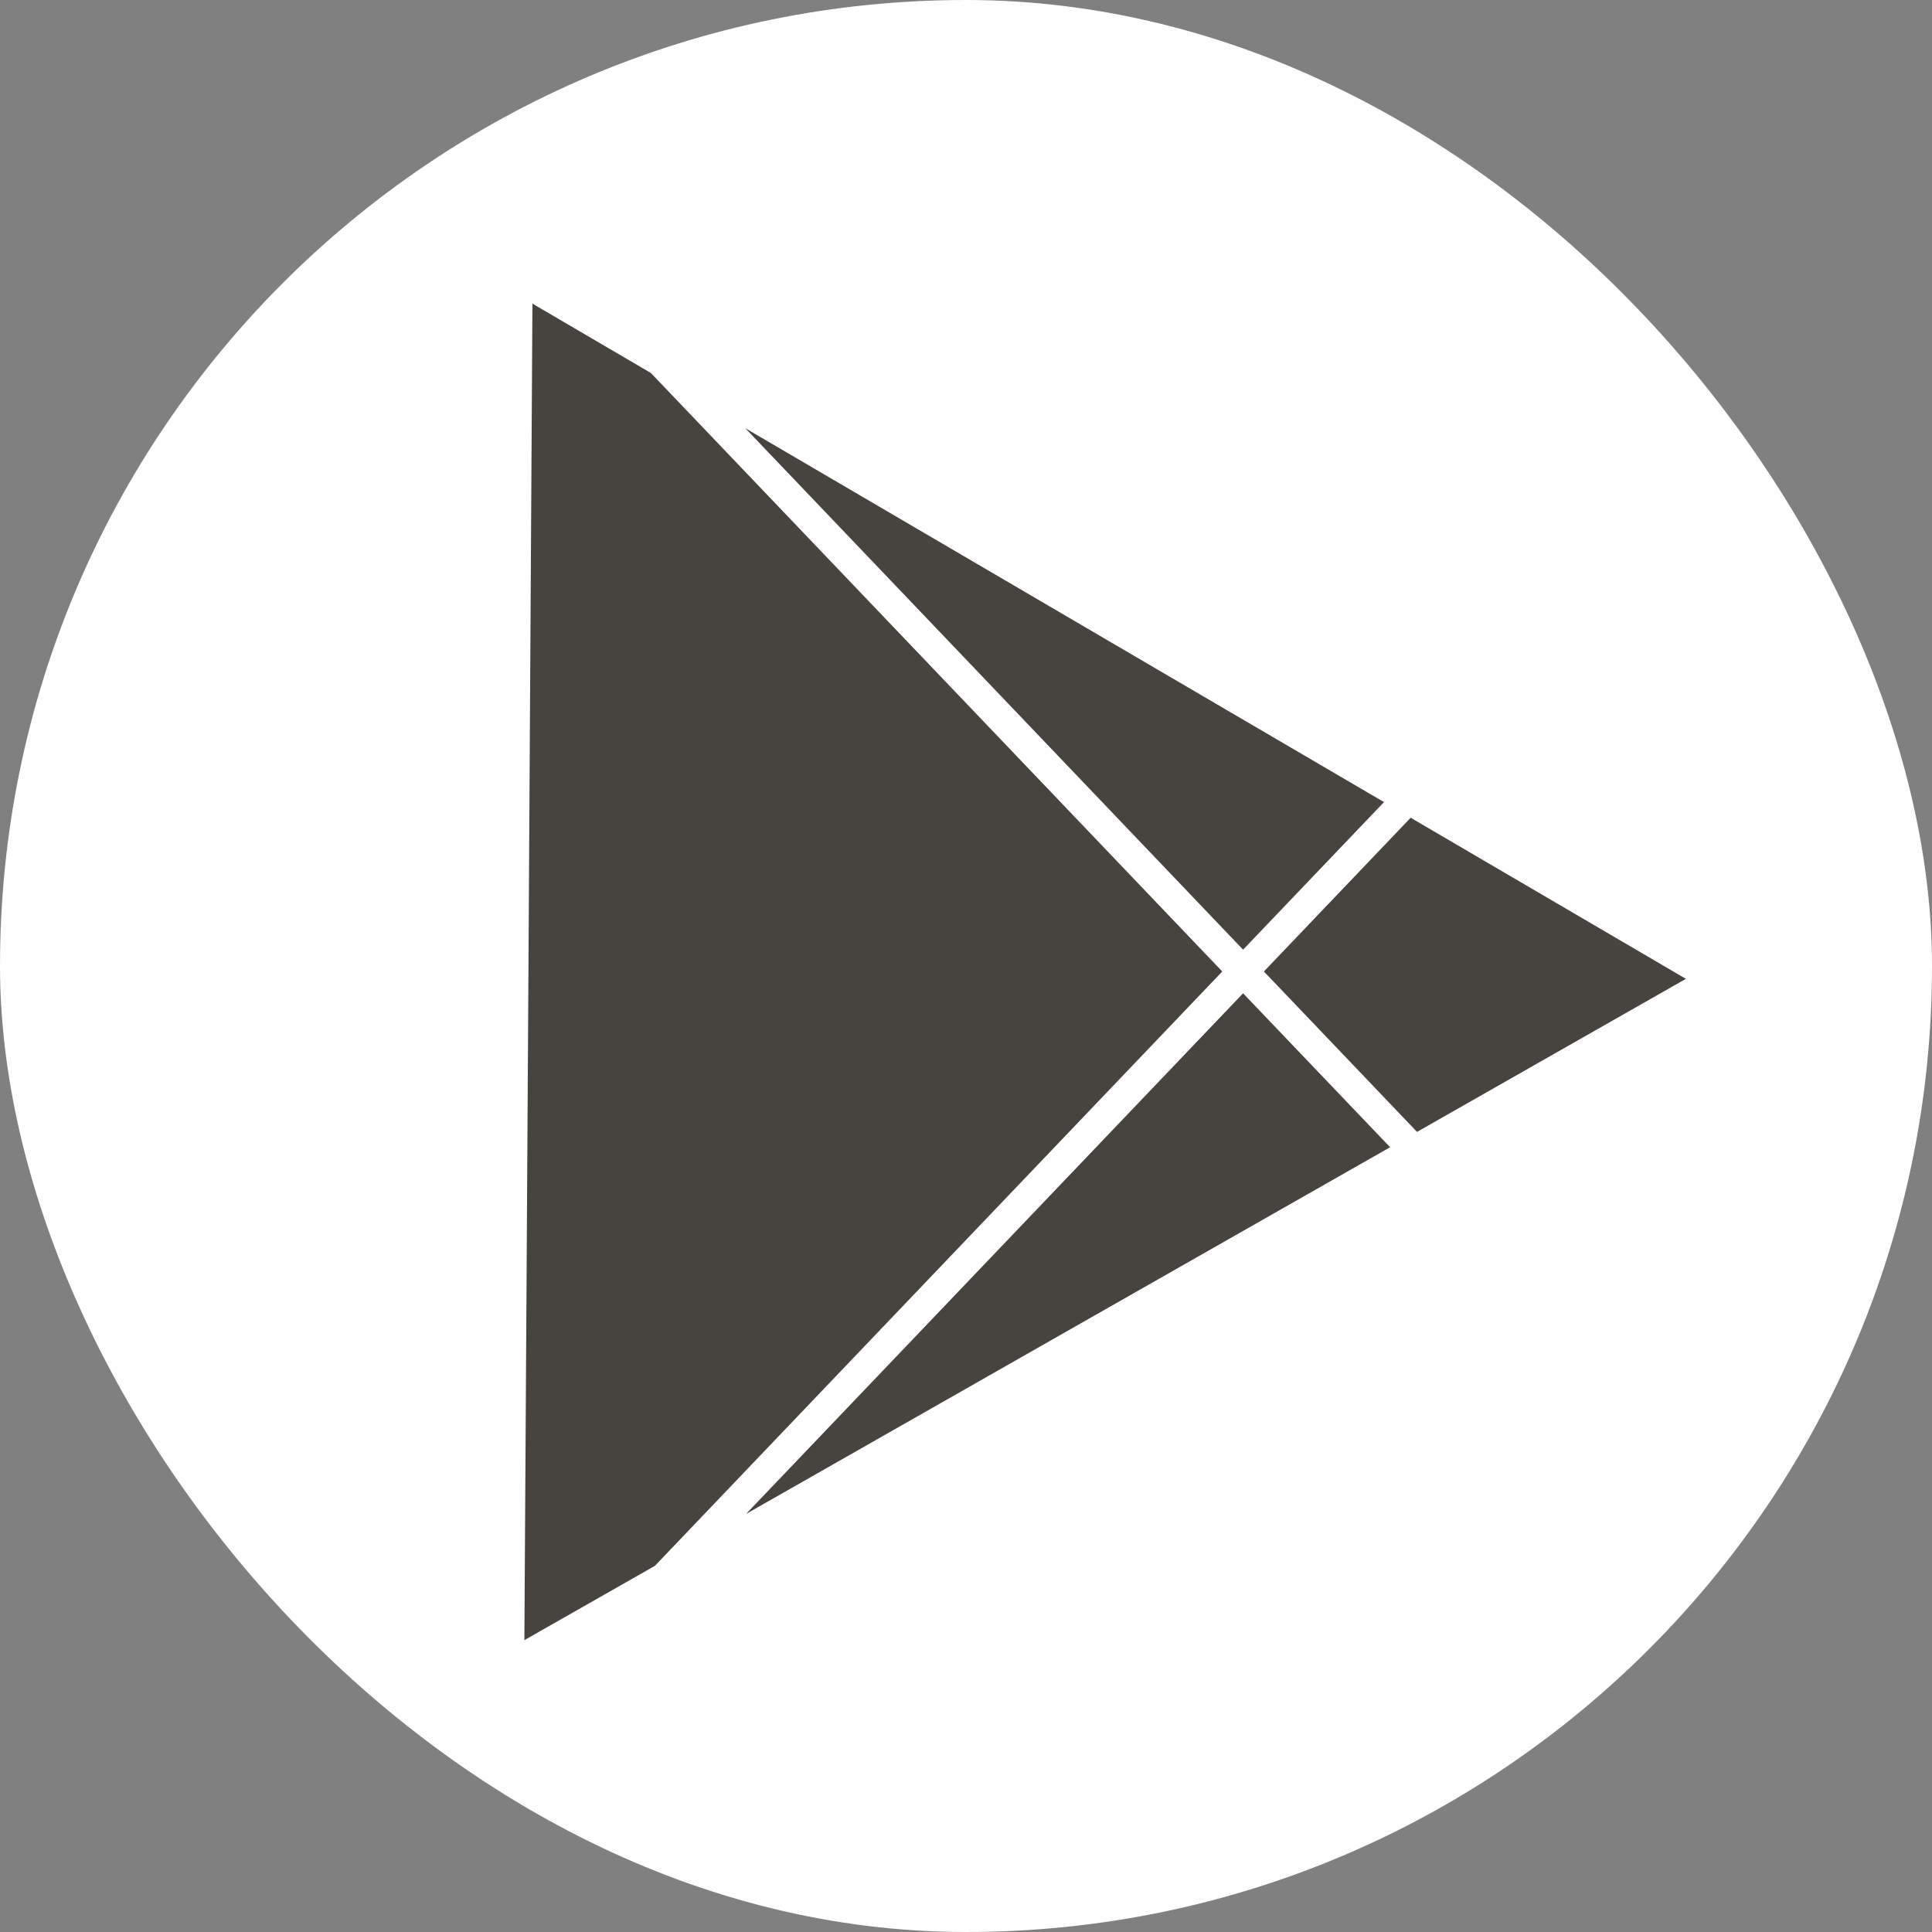 <svg width="31" height="31" viewBox="0 0 31 31" fill="none" xmlns="http://www.w3.org/2000/svg">
<rect x="0" y="0" width="31" height="31" fill="#808080" stroke="none"/>
<g clip-path="url(#clip0_41_51)">
<rect width="31" height="31" rx="15.5" fill="white"/>
<path fill-rule="evenodd" clip-rule="evenodd" d="M19.612 15.588L10.444 5.985L8.543 4.872L8.479 15.594L8.414 26.317L10.508 25.125L19.612 15.588Z" fill="#47443F"/>
<path fill-rule="evenodd" clip-rule="evenodd" d="M22.207 12.87L17.797 10.289L11.959 6.871L19.946 15.238L22.207 12.87Z" fill="#47443F"/>
<path fill-rule="evenodd" clip-rule="evenodd" d="M27.051 15.706L22.635 13.121L20.28 15.588L22.737 18.162L27.051 15.706Z" fill="#47443F"/>
<path fill-rule="evenodd" clip-rule="evenodd" d="M22.305 18.408L19.946 15.938L11.971 24.292L17.733 21.011L22.305 18.408Z" fill="#47443F"/>
</g>
<defs>
<clipPath id="clip0_41_51">
<rect width="31" height="31" rx="15.5" fill="white"/>
</clipPath>
</defs>
</svg>
